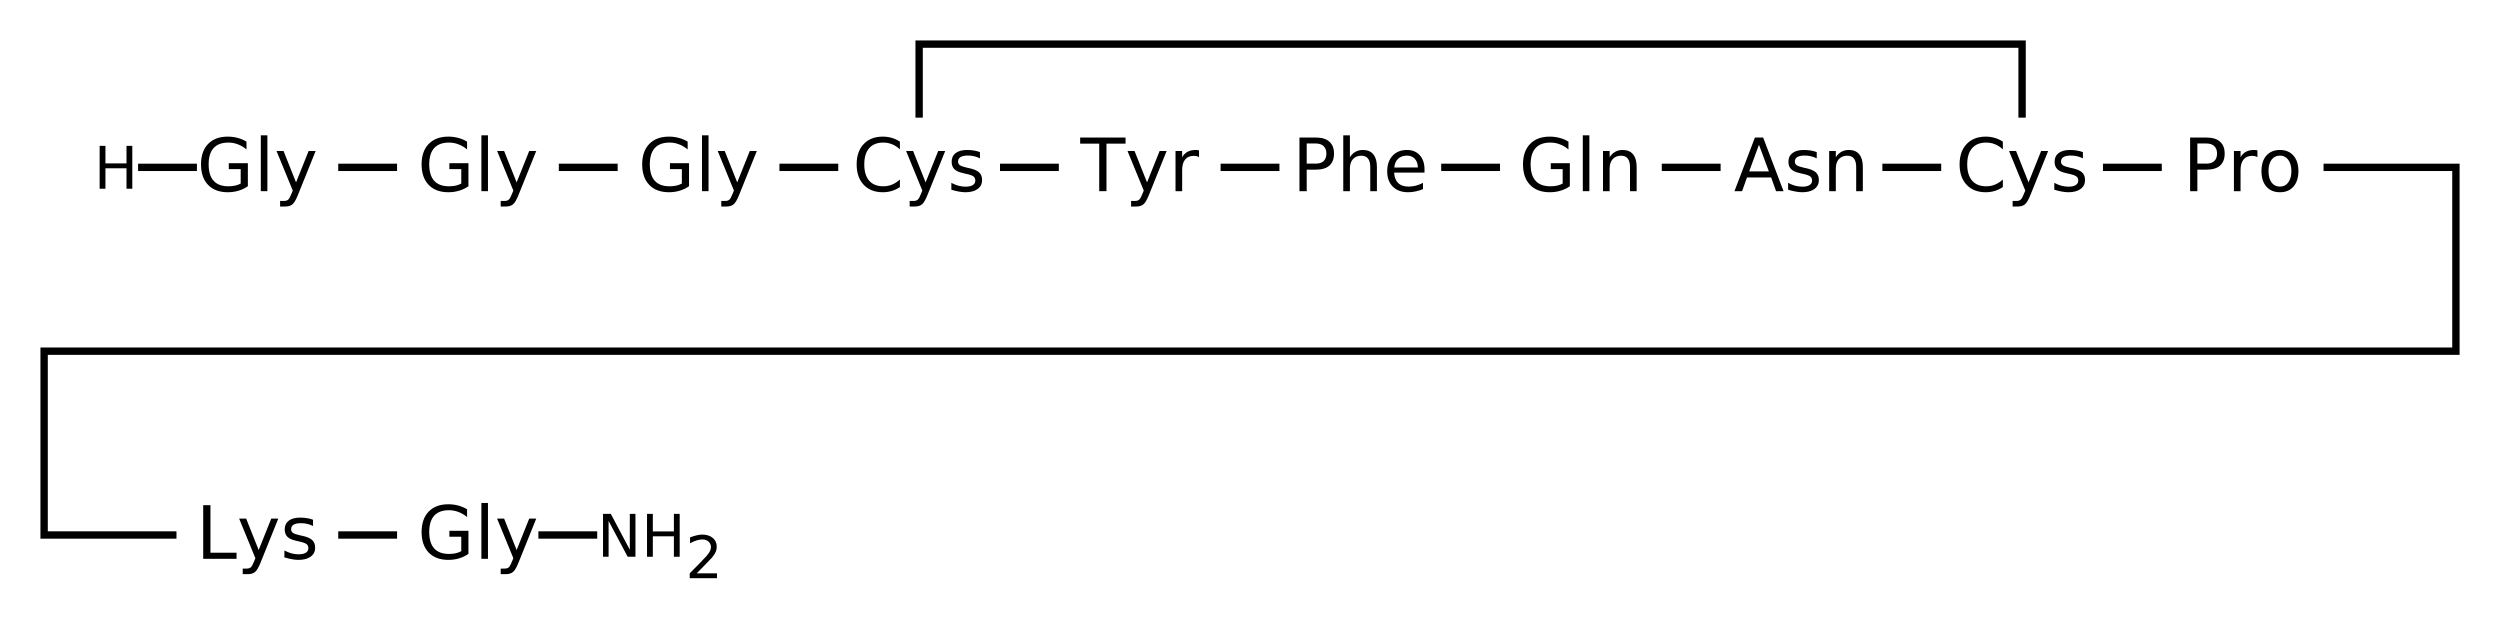 <?xml version="1.0" encoding="UTF-8"?>
<svg xmlns="http://www.w3.org/2000/svg" xmlns:xlink="http://www.w3.org/1999/xlink" width="512pt" height="127pt" viewBox="0 0 512 127" version="1.1">
<defs>
<g>
<symbol overflow="visible" id="glyph0-0">
<path style="stroke:none;" d="M 0.75 2.656 L 0.75 -10.625 L 8.281 -10.625 L 8.281 2.656 Z M 1.594 1.828 L 7.438 1.828 L 7.438 -9.781 L 1.594 -9.781 Z M 1.594 1.828 "/>
</symbol>
<symbol overflow="visible" id="glyph0-1">
<path style="stroke:none;" d="M 8.969 -1.562 L 8.969 -4.516 L 6.531 -4.516 L 6.531 -5.734 L 10.438 -5.734 L 10.438 -1.016 C 9.863 -0.609 9.227 -0.301 8.531 -0.094 C 7.844 0.113 7.109 0.219 6.328 0.219 C 4.609 0.219 3.266 -0.281 2.297 -1.281 C 1.328 -2.289 0.844 -3.691 0.844 -5.484 C 0.844 -7.273 1.328 -8.672 2.297 -9.672 C 3.266 -10.672 4.609 -11.172 6.328 -11.172 C 7.047 -11.172 7.723 -11.082 8.359 -10.906 C 9.004 -10.738 9.602 -10.484 10.156 -10.141 L 10.156 -8.547 C 9.602 -9.016 9.016 -9.363 8.391 -9.594 C 7.773 -9.832 7.129 -9.953 6.453 -9.953 C 5.109 -9.953 4.098 -9.578 3.422 -8.828 C 2.742 -8.078 2.406 -6.961 2.406 -5.484 C 2.406 -4.004 2.742 -2.883 3.422 -2.125 C 4.098 -1.375 5.109 -1 6.453 -1 C 6.973 -1 7.438 -1.047 7.844 -1.141 C 8.258 -1.234 8.633 -1.375 8.969 -1.562 Z M 8.969 -1.562 "/>
</symbol>
<symbol overflow="visible" id="glyph0-2">
<path style="stroke:none;" d="M 1.422 -11.438 L 2.766 -11.438 L 2.766 0 L 1.422 0 Z M 1.422 -11.438 "/>
</symbol>
<symbol overflow="visible" id="glyph0-3">
<path style="stroke:none;" d="M 4.844 0.766 C 4.457 1.742 4.082 2.383 3.719 2.688 C 3.363 2.988 2.879 3.141 2.266 3.141 L 1.188 3.141 L 1.188 2 L 1.984 2 C 2.359 2 2.645 1.91 2.844 1.734 C 3.051 1.555 3.281 1.141 3.531 0.484 L 3.781 -0.125 L 0.453 -8.234 L 1.891 -8.234 L 4.453 -1.797 L 7.031 -8.234 L 8.469 -8.234 Z M 4.844 0.766 "/>
</symbol>
<symbol overflow="visible" id="glyph0-4">
<path style="stroke:none;" d="M 9.703 -10.141 L 9.703 -8.562 C 9.203 -9.031 8.664 -9.379 8.094 -9.609 C 7.531 -9.836 6.93 -9.953 6.297 -9.953 C 5.035 -9.953 4.07 -9.566 3.406 -8.797 C 2.738 -8.035 2.406 -6.93 2.406 -5.484 C 2.406 -4.035 2.738 -2.926 3.406 -2.156 C 4.07 -1.383 5.035 -1 6.297 -1 C 6.93 -1 7.531 -1.113 8.094 -1.344 C 8.664 -1.582 9.203 -1.93 9.703 -2.391 L 9.703 -0.844 C 9.18 -0.488 8.629 -0.223 8.047 -0.047 C 7.461 0.129 6.848 0.219 6.203 0.219 C 4.547 0.219 3.238 -0.289 2.281 -1.312 C 1.32 -2.332 0.844 -3.723 0.844 -5.484 C 0.844 -7.242 1.32 -8.629 2.281 -9.641 C 3.238 -10.66 4.547 -11.172 6.203 -11.172 C 6.859 -11.172 7.477 -11.082 8.062 -10.906 C 8.645 -10.738 9.191 -10.484 9.703 -10.141 Z M 9.703 -10.141 "/>
</symbol>
<symbol overflow="visible" id="glyph0-5">
<path style="stroke:none;" d="M 6.672 -8 L 6.672 -6.719 C 6.285 -6.914 5.883 -7.062 5.469 -7.156 C 5.062 -7.25 4.641 -7.297 4.203 -7.297 C 3.523 -7.297 3.02 -7.191 2.688 -6.984 C 2.352 -6.785 2.188 -6.477 2.188 -6.062 C 2.188 -5.75 2.305 -5.504 2.547 -5.328 C 2.785 -5.148 3.27 -4.977 4 -4.812 L 4.453 -4.719 C 5.422 -4.508 6.102 -4.219 6.5 -3.844 C 6.906 -3.469 7.109 -2.941 7.109 -2.266 C 7.109 -1.504 6.805 -0.898 6.203 -0.453 C 5.598 -0.004 4.766 0.219 3.703 0.219 C 3.266 0.219 2.805 0.172 2.328 0.078 C 1.848 -0.004 1.344 -0.129 0.812 -0.297 L 0.812 -1.703 C 1.312 -1.441 1.801 -1.242 2.281 -1.109 C 2.77 -0.984 3.254 -0.922 3.734 -0.922 C 4.367 -0.922 4.859 -1.031 5.203 -1.25 C 5.547 -1.469 5.719 -1.773 5.719 -2.172 C 5.719 -2.535 5.594 -2.816 5.344 -3.016 C 5.102 -3.211 4.562 -3.398 3.719 -3.578 L 3.25 -3.688 C 2.414 -3.863 1.812 -4.133 1.438 -4.5 C 1.062 -4.863 0.875 -5.367 0.875 -6.016 C 0.875 -6.785 1.145 -7.379 1.688 -7.797 C 2.238 -8.223 3.02 -8.438 4.031 -8.438 C 4.531 -8.438 5 -8.398 5.438 -8.328 C 5.883 -8.254 6.297 -8.145 6.672 -8 Z M 6.672 -8 "/>
</symbol>
<symbol overflow="visible" id="glyph0-6">
<path style="stroke:none;" d="M -0.047 -10.984 L 9.25 -10.984 L 9.25 -9.734 L 5.344 -9.734 L 5.344 0 L 3.859 0 L 3.859 -9.734 L -0.047 -9.734 Z M -0.047 -10.984 "/>
</symbol>
<symbol overflow="visible" id="glyph0-7">
<path style="stroke:none;" d="M 6.188 -6.969 C 6.039 -7.062 5.875 -7.129 5.688 -7.172 C 5.508 -7.211 5.316 -7.234 5.109 -7.234 C 4.336 -7.234 3.75 -6.984 3.344 -6.484 C 2.938 -5.984 2.734 -5.27 2.734 -4.344 L 2.734 0 L 1.375 0 L 1.375 -8.234 L 2.734 -8.234 L 2.734 -6.953 C 3.016 -7.453 3.379 -7.82 3.828 -8.062 C 4.285 -8.312 4.844 -8.438 5.5 -8.438 C 5.594 -8.438 5.695 -8.43 5.812 -8.422 C 5.926 -8.41 6.051 -8.391 6.188 -8.359 Z M 6.188 -6.969 "/>
</symbol>
<symbol overflow="visible" id="glyph0-8">
<path style="stroke:none;" d="M 2.969 -9.766 L 2.969 -5.641 L 4.828 -5.641 C 5.523 -5.641 6.062 -5.816 6.438 -6.172 C 6.812 -6.523 7 -7.035 7 -7.703 C 7 -8.359 6.812 -8.863 6.438 -9.219 C 6.062 -9.582 5.523 -9.766 4.828 -9.766 Z M 1.484 -10.984 L 4.828 -10.984 C 6.055 -10.984 6.984 -10.703 7.609 -10.141 C 8.242 -9.586 8.562 -8.773 8.562 -7.703 C 8.562 -6.617 8.242 -5.797 7.609 -5.234 C 6.984 -4.68 6.055 -4.406 4.828 -4.406 L 2.969 -4.406 L 2.969 0 L 1.484 0 Z M 1.484 -10.984 "/>
</symbol>
<symbol overflow="visible" id="glyph0-9">
<path style="stroke:none;" d="M 8.266 -4.969 L 8.266 0 L 6.906 0 L 6.906 -4.922 C 6.906 -5.703 6.754 -6.285 6.453 -6.672 C 6.148 -7.066 5.695 -7.266 5.094 -7.266 C 4.363 -7.266 3.785 -7.031 3.359 -6.562 C 2.941 -6.094 2.734 -5.457 2.734 -4.656 L 2.734 0 L 1.375 0 L 1.375 -11.438 L 2.734 -11.438 L 2.734 -6.953 C 3.055 -7.453 3.438 -7.82 3.875 -8.062 C 4.312 -8.312 4.816 -8.438 5.391 -8.438 C 6.336 -8.438 7.051 -8.141 7.531 -7.547 C 8.02 -6.961 8.266 -6.102 8.266 -4.969 Z M 8.266 -4.969 "/>
</symbol>
<symbol overflow="visible" id="glyph0-10">
<path style="stroke:none;" d="M 8.469 -4.453 L 8.469 -3.797 L 2.25 -3.797 C 2.301 -2.859 2.578 -2.145 3.078 -1.656 C 3.586 -1.176 4.289 -0.938 5.188 -0.938 C 5.707 -0.938 6.207 -1 6.688 -1.125 C 7.176 -1.25 7.664 -1.441 8.156 -1.703 L 8.156 -0.422 C 7.664 -0.211 7.164 -0.055 6.656 0.047 C 6.145 0.16 5.629 0.219 5.109 0.219 C 3.797 0.219 2.754 -0.16 1.984 -0.922 C 1.211 -1.691 0.828 -2.727 0.828 -4.031 C 0.828 -5.383 1.191 -6.457 1.922 -7.25 C 2.648 -8.039 3.633 -8.438 4.875 -8.438 C 5.977 -8.438 6.852 -8.078 7.5 -7.359 C 8.145 -6.648 8.469 -5.68 8.469 -4.453 Z M 7.109 -4.859 C 7.098 -5.598 6.891 -6.188 6.484 -6.625 C 6.086 -7.062 5.555 -7.281 4.891 -7.281 C 4.129 -7.281 3.52 -7.066 3.062 -6.641 C 2.613 -6.223 2.352 -5.625 2.281 -4.844 Z M 7.109 -4.859 "/>
</symbol>
<symbol overflow="visible" id="glyph0-11">
<path style="stroke:none;" d="M 8.266 -4.969 L 8.266 0 L 6.906 0 L 6.906 -4.922 C 6.906 -5.703 6.754 -6.285 6.453 -6.672 C 6.148 -7.066 5.695 -7.266 5.094 -7.266 C 4.363 -7.266 3.785 -7.031 3.359 -6.562 C 2.941 -6.094 2.734 -5.457 2.734 -4.656 L 2.734 0 L 1.375 0 L 1.375 -8.234 L 2.734 -8.234 L 2.734 -6.953 C 3.055 -7.453 3.438 -7.82 3.875 -8.062 C 4.312 -8.312 4.816 -8.438 5.391 -8.438 C 6.336 -8.438 7.051 -8.141 7.531 -7.547 C 8.02 -6.961 8.266 -6.102 8.266 -4.969 Z M 8.266 -4.969 "/>
</symbol>
<symbol overflow="visible" id="glyph0-12">
<path style="stroke:none;" d="M 5.141 -9.516 L 3.141 -4.047 L 7.172 -4.047 Z M 4.312 -10.984 L 6 -10.984 L 10.172 0 L 8.641 0 L 7.641 -2.812 L 2.688 -2.812 L 1.688 0 L 0.125 0 Z M 4.312 -10.984 "/>
</symbol>
<symbol overflow="visible" id="glyph0-13">
<path style="stroke:none;" d="M 4.609 -7.281 C 3.879 -7.281 3.305 -7 2.891 -6.438 C 2.473 -5.875 2.266 -5.098 2.266 -4.109 C 2.266 -3.129 2.473 -2.352 2.891 -1.781 C 3.305 -1.219 3.879 -0.938 4.609 -0.938 C 5.328 -0.938 5.895 -1.219 6.312 -1.781 C 6.738 -2.352 6.953 -3.129 6.953 -4.109 C 6.953 -5.086 6.738 -5.859 6.312 -6.422 C 5.895 -6.992 5.328 -7.281 4.609 -7.281 Z M 4.609 -8.438 C 5.785 -8.438 6.707 -8.051 7.375 -7.281 C 8.051 -6.52 8.391 -5.461 8.391 -4.109 C 8.391 -2.766 8.051 -1.707 7.375 -0.938 C 6.707 -0.164 5.785 0.219 4.609 0.219 C 3.43 0.219 2.504 -0.164 1.828 -0.938 C 1.16 -1.707 0.828 -2.766 0.828 -4.109 C 0.828 -5.461 1.16 -6.52 1.828 -7.281 C 2.504 -8.051 3.43 -8.438 4.609 -8.438 Z M 4.609 -8.438 "/>
</symbol>
<symbol overflow="visible" id="glyph0-14">
<path style="stroke:none;" d="M 1.484 -10.984 L 2.969 -10.984 L 2.969 -1.25 L 8.312 -1.25 L 8.312 0 L 1.484 0 Z M 1.484 -10.984 "/>
</symbol>
<symbol overflow="visible" id="glyph1-0">
<path style="stroke:none;" d="M 0.594 2.125 L 0.594 -8.5 L 6.625 -8.5 L 6.625 2.125 Z M 1.281 1.453 L 5.953 1.453 L 5.953 -7.812 L 1.281 -7.812 Z M 1.281 1.453 "/>
</symbol>
<symbol overflow="visible" id="glyph1-1">
<path style="stroke:none;" d="M 1.188 -8.781 L 2.375 -8.781 L 2.375 -5.188 L 6.688 -5.188 L 6.688 -8.781 L 7.875 -8.781 L 7.875 0 L 6.688 0 L 6.688 -4.188 L 2.375 -4.188 L 2.375 0 L 1.188 0 Z M 1.188 -8.781 "/>
</symbol>
<symbol overflow="visible" id="glyph1-2">
<path style="stroke:none;" d="M 1.188 -8.781 L 2.781 -8.781 L 6.672 -1.438 L 6.672 -8.781 L 7.828 -8.781 L 7.828 0 L 6.234 0 L 2.328 -7.344 L 2.328 0 L 1.188 0 Z M 1.188 -8.781 "/>
</symbol>
<symbol overflow="visible" id="glyph1-3">
<path style="stroke:none;" d="M 2.312 -1 L 6.453 -1 L 6.453 0 L 0.875 0 L 0.875 -1 C 1.332 -1.469 1.945 -2.094 2.719 -2.875 C 3.5 -3.664 3.988 -4.176 4.188 -4.406 C 4.57 -4.832 4.836 -5.191 4.984 -5.484 C 5.141 -5.773 5.219 -6.066 5.219 -6.359 C 5.219 -6.828 5.051 -7.207 4.719 -7.5 C 4.395 -7.789 3.973 -7.938 3.453 -7.938 C 3.078 -7.938 2.68 -7.867 2.266 -7.734 C 1.848 -7.609 1.406 -7.414 0.938 -7.156 L 0.938 -8.359 C 1.414 -8.547 1.863 -8.688 2.281 -8.781 C 2.695 -8.883 3.078 -8.938 3.422 -8.938 C 4.328 -8.938 5.051 -8.707 5.594 -8.25 C 6.133 -7.801 6.406 -7.195 6.406 -6.438 C 6.406 -6.07 6.336 -5.727 6.203 -5.406 C 6.066 -5.082 5.82 -4.703 5.469 -4.266 C 5.375 -4.148 5.062 -3.82 4.531 -3.281 C 4.008 -2.738 3.27 -1.977 2.312 -1 Z M 2.312 -1 "/>
</symbol>
</g>
</defs>
<g id="surface12572600">
<path style="fill:none;stroke-width:0.05;stroke-linecap:butt;stroke-linejoin:miter;stroke:rgb(0%,0%,0%);stroke-opacity:1;stroke-miterlimit:10;" d="M 2.6 1.338 L 3 1.338 " transform="matrix(30.118,0,0,30.118,-9.035,-6.024)"/>
<path style="fill:none;stroke-width:0.05;stroke-linecap:butt;stroke-linejoin:miter;stroke:rgb(0%,0%,0%);stroke-opacity:1;stroke-miterlimit:10;" d="M 4.1 1.338 L 4.5 1.338 " transform="matrix(30.118,0,0,30.118,-9.035,-6.024)"/>
<path style="fill:none;stroke-width:0.05;stroke-linecap:butt;stroke-linejoin:miter;stroke:rgb(0%,0%,0%);stroke-opacity:1;stroke-miterlimit:10;" d="M 5.6 1.338 L 6 1.338 " transform="matrix(30.118,0,0,30.118,-9.035,-6.024)"/>
<path style="fill:none;stroke-width:0.05;stroke-linecap:butt;stroke-linejoin:miter;stroke:rgb(0%,0%,0%);stroke-opacity:1;stroke-miterlimit:10;" d="M 7.1 1.338 L 7.5 1.338 " transform="matrix(30.118,0,0,30.118,-9.035,-6.024)"/>
<path style="fill:none;stroke-width:0.05;stroke-linecap:butt;stroke-linejoin:miter;stroke:rgb(0%,0%,0%);stroke-opacity:1;stroke-miterlimit:10;" d="M 8.6 1.338 L 9 1.338 " transform="matrix(30.118,0,0,30.118,-9.035,-6.024)"/>
<path style="fill:none;stroke-width:0.05;stroke-linecap:butt;stroke-linejoin:miter;stroke:rgb(0%,0%,0%);stroke-opacity:1;stroke-miterlimit:10;" d="M 10.1 1.338 L 10.5 1.338 " transform="matrix(30.118,0,0,30.118,-9.035,-6.024)"/>
<path style="fill:none;stroke-width:0.05;stroke-linecap:butt;stroke-linejoin:miter;stroke:rgb(0%,0%,0%);stroke-opacity:1;stroke-miterlimit:10;" d="M 11.6 1.338 L 12 1.338 " transform="matrix(30.118,0,0,30.118,-9.035,-6.024)"/>
<path style="fill:none;stroke-width:0.05;stroke-linecap:butt;stroke-linejoin:miter;stroke:rgb(0%,0%,0%);stroke-opacity:1;stroke-miterlimit:10;" d="M 13.1 1.338 L 13.5 1.338 " transform="matrix(30.118,0,0,30.118,-9.035,-6.024)"/>
<path style="fill:none;stroke-width:0.05;stroke-linecap:butt;stroke-linejoin:miter;stroke:rgb(0%,0%,0%);stroke-opacity:1;stroke-miterlimit:10;" d="M 14.6 1.338 L 15 1.338 " transform="matrix(30.118,0,0,30.118,-9.035,-6.024)"/>
<path style="fill:none;stroke-width:0.05;stroke-linecap:butt;stroke-linejoin:miter;stroke:rgb(0%,0%,0%);stroke-opacity:1;stroke-miterlimit:10;" d="M 16.1 1.338 L 17 1.338 L 17 2.588 L 0.6 2.588 L 0.6 3.838 L 1.5 3.838 " transform="matrix(30.118,0,0,30.118,-9.035,-6.024)"/>
<path style="fill:none;stroke-width:0.05;stroke-linecap:butt;stroke-linejoin:miter;stroke:rgb(0%,0%,0%);stroke-opacity:1;stroke-miterlimit:10;" d="M 2.6 3.838 L 3 3.838 " transform="matrix(30.118,0,0,30.118,-9.035,-6.024)"/>
<path style="fill:none;stroke-width:0.05;stroke-linecap:butt;stroke-linejoin:miter;stroke:rgb(0%,0%,0%);stroke-opacity:1;stroke-miterlimit:10;" d="M 6.55 1 L 6.55 0.5 L 14.05 0.5 L 14.05 1 " transform="matrix(30.118,0,0,30.118,-9.035,-6.024)"/>
<g style="fill:rgb(0%,0%,0%);fill-opacity:1;">
  <use xlink:href="#glyph0-1" x="40.324" y="39.152"/>
  <use xlink:href="#glyph0-2" x="51.993" y="39.152"/>
  <use xlink:href="#glyph0-3" x="56.177" y="39.152"/>
</g>
<path style="fill:none;stroke-width:0.05;stroke-linecap:butt;stroke-linejoin:miter;stroke:rgb(0%,0%,0%);stroke-opacity:1;stroke-miterlimit:10;" d="M 1.639 1.338 L 1.239 1.338 " transform="matrix(30.118,0,0,30.118,-9.035,-6.024)"/>
<g style="fill:rgb(0%,0%,0%);fill-opacity:1;">
  <use xlink:href="#glyph1-1" x="19.219" y="38.652"/>
</g>
<g style="fill:rgb(0%,0%,0%);fill-opacity:1;">
  <use xlink:href="#glyph0-1" x="85.5" y="39.152"/>
  <use xlink:href="#glyph0-2" x="97.169" y="39.152"/>
  <use xlink:href="#glyph0-3" x="101.353" y="39.152"/>
</g>
<g style="fill:rgb(0%,0%,0%);fill-opacity:1;">
  <use xlink:href="#glyph0-1" x="130.676" y="39.152"/>
  <use xlink:href="#glyph0-2" x="142.345" y="39.152"/>
  <use xlink:href="#glyph0-3" x="146.529" y="39.152"/>
</g>
<g style="fill:rgb(0%,0%,0%);fill-opacity:1;">
  <use xlink:href="#glyph0-4" x="174.598" y="39.152"/>
  <use xlink:href="#glyph0-3" x="185.112" y="39.152"/>
  <use xlink:href="#glyph0-5" x="194.024" y="39.152"/>
</g>
<g style="fill:rgb(0%,0%,0%);fill-opacity:1;">
  <use xlink:href="#glyph0-6" x="221.262" y="39.152"/>
  <use xlink:href="#glyph0-3" x="230.46" y="39.152"/>
  <use xlink:href="#glyph0-7" x="239.372" y="39.152"/>
</g>
<g style="fill:rgb(0%,0%,0%);fill-opacity:1;">
  <use xlink:href="#glyph0-8" x="264.645" y="39.152"/>
  <use xlink:href="#glyph0-9" x="273.725" y="39.152"/>
  <use xlink:href="#glyph0-10" x="283.27" y="39.152"/>
</g>
<g style="fill:rgb(0%,0%,0%);fill-opacity:1;">
  <use xlink:href="#glyph0-1" x="311.066" y="39.152"/>
  <use xlink:href="#glyph0-2" x="322.736" y="39.152"/>
  <use xlink:href="#glyph0-11" x="326.919" y="39.152"/>
</g>
<g style="fill:rgb(0%,0%,0%);fill-opacity:1;">
  <use xlink:href="#glyph0-12" x="355.094" y="39.152"/>
  <use xlink:href="#glyph0-5" x="365.395" y="39.152"/>
  <use xlink:href="#glyph0-11" x="373.241" y="39.152"/>
</g>
<g style="fill:rgb(0%,0%,0%);fill-opacity:1;">
  <use xlink:href="#glyph0-4" x="400.48" y="39.152"/>
  <use xlink:href="#glyph0-3" x="410.995" y="39.152"/>
  <use xlink:href="#glyph0-5" x="419.907" y="39.152"/>
</g>
<g style="fill:rgb(0%,0%,0%);fill-opacity:1;">
  <use xlink:href="#glyph0-8" x="447.051" y="39.152"/>
  <use xlink:href="#glyph0-7" x="456.132" y="39.152"/>
  <use xlink:href="#glyph0-13" x="462.323" y="39.152"/>
</g>
<g style="fill:rgb(0%,0%,0%);fill-opacity:1;">
  <use xlink:href="#glyph0-14" x="40.133" y="114.445"/>
  <use xlink:href="#glyph0-3" x="48.523" y="114.445"/>
  <use xlink:href="#glyph0-5" x="57.434" y="114.445"/>
</g>
<g style="fill:rgb(0%,0%,0%);fill-opacity:1;">
  <use xlink:href="#glyph0-1" x="85.5" y="114.445"/>
  <use xlink:href="#glyph0-2" x="97.169" y="114.445"/>
  <use xlink:href="#glyph0-3" x="101.353" y="114.445"/>
</g>
<path style="fill:none;stroke-width:0.05;stroke-linecap:butt;stroke-linejoin:miter;stroke:rgb(0%,0%,0%);stroke-opacity:1;stroke-miterlimit:10;" d="M 3.961 3.838 L 4.361 3.838 " transform="matrix(30.118,0,0,30.118,-9.035,-6.024)"/>
<g style="fill:rgb(0%,0%,0%);fill-opacity:1;">
  <use xlink:href="#glyph1-2" x="122.312" y="114.023"/>
</g>
<g style="fill:rgb(0%,0%,0%);fill-opacity:1;">
  <use xlink:href="#glyph1-1" x="131.324" y="114.023"/>
</g>
<g style="fill:rgb(0%,0%,0%);fill-opacity:1;">
  <use xlink:href="#glyph1-3" x="140.383" y="118.418"/>
</g>
</g>
</svg>
